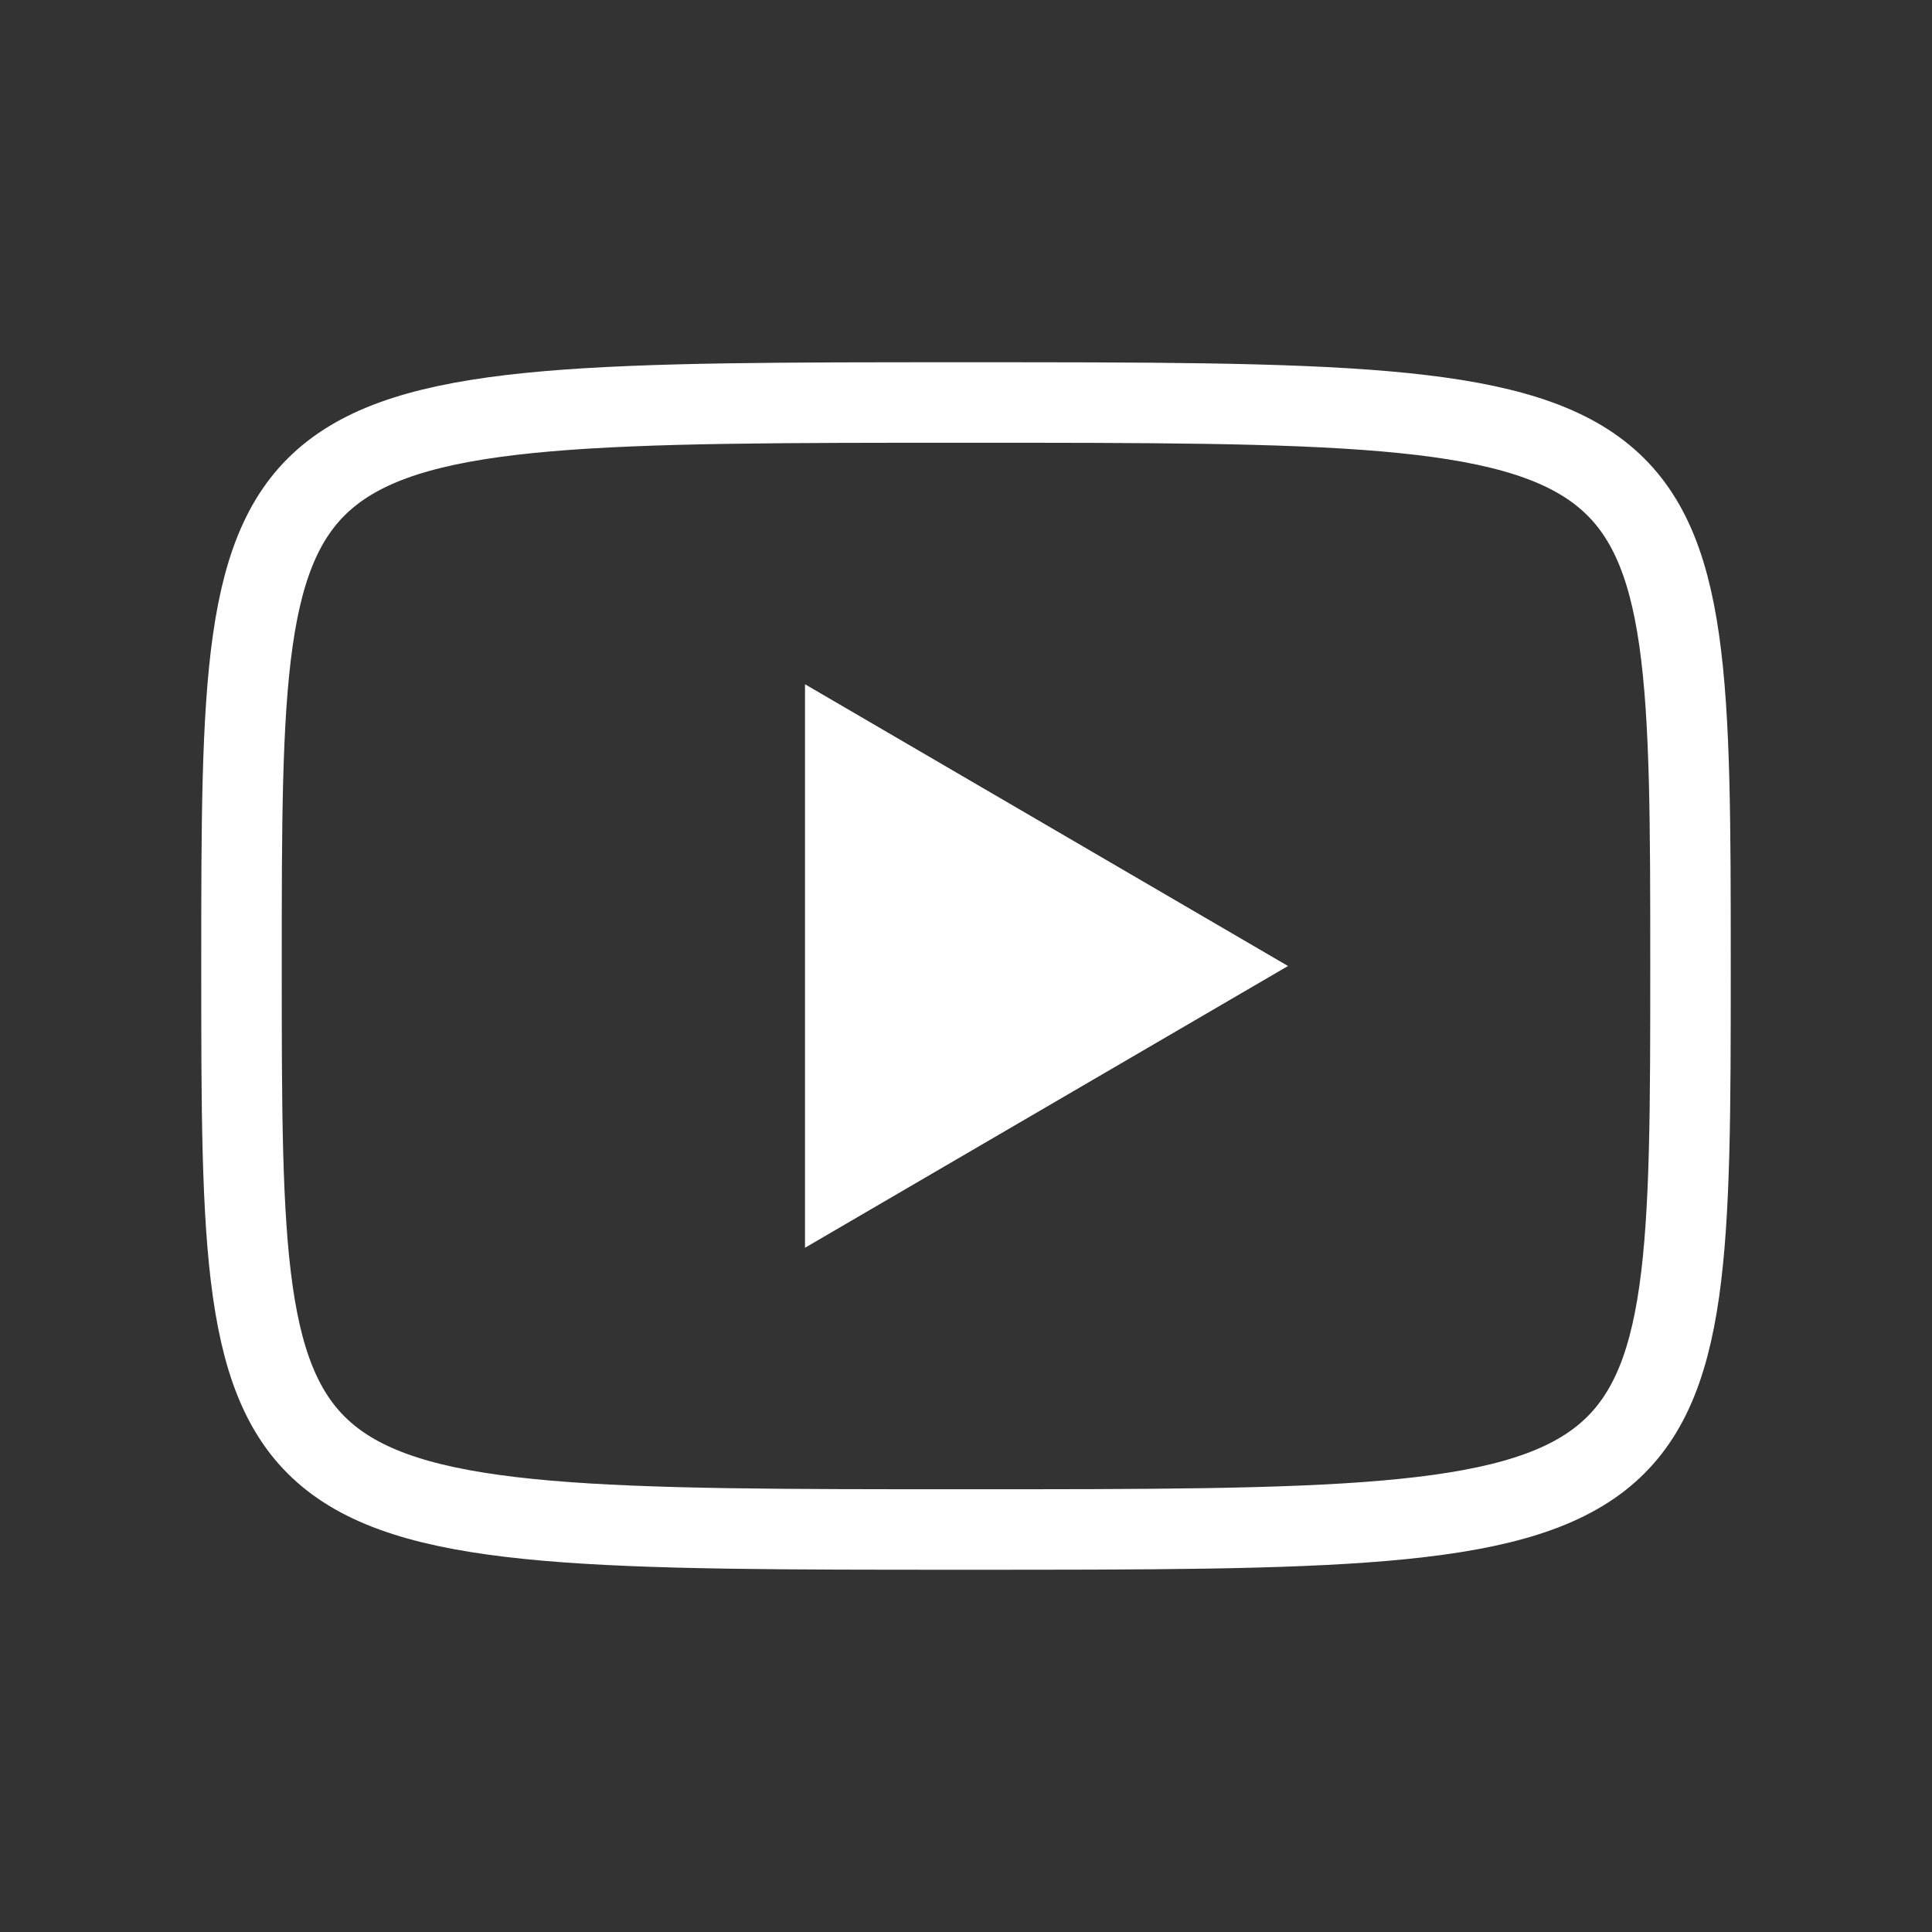 <svg width="48" height="48" viewBox="0 0 48 48" fill="none" xmlns="http://www.w3.org/2000/svg">
<rect x="0" y="0" width="48" height="48" fill="#333333" stroke="none"/>
<path d="M20 17L32 24L20 31V17Z" fill="white"/>
<path d="M24 10C42 10 42 10 42 24C42 38 42 38 24 38C6 38 6 38 6 24C6 10 6 10 24 10Z" stroke="white" stroke-width="2" stroke-linecap="round" stroke-linejoin="round"/>
</svg>

